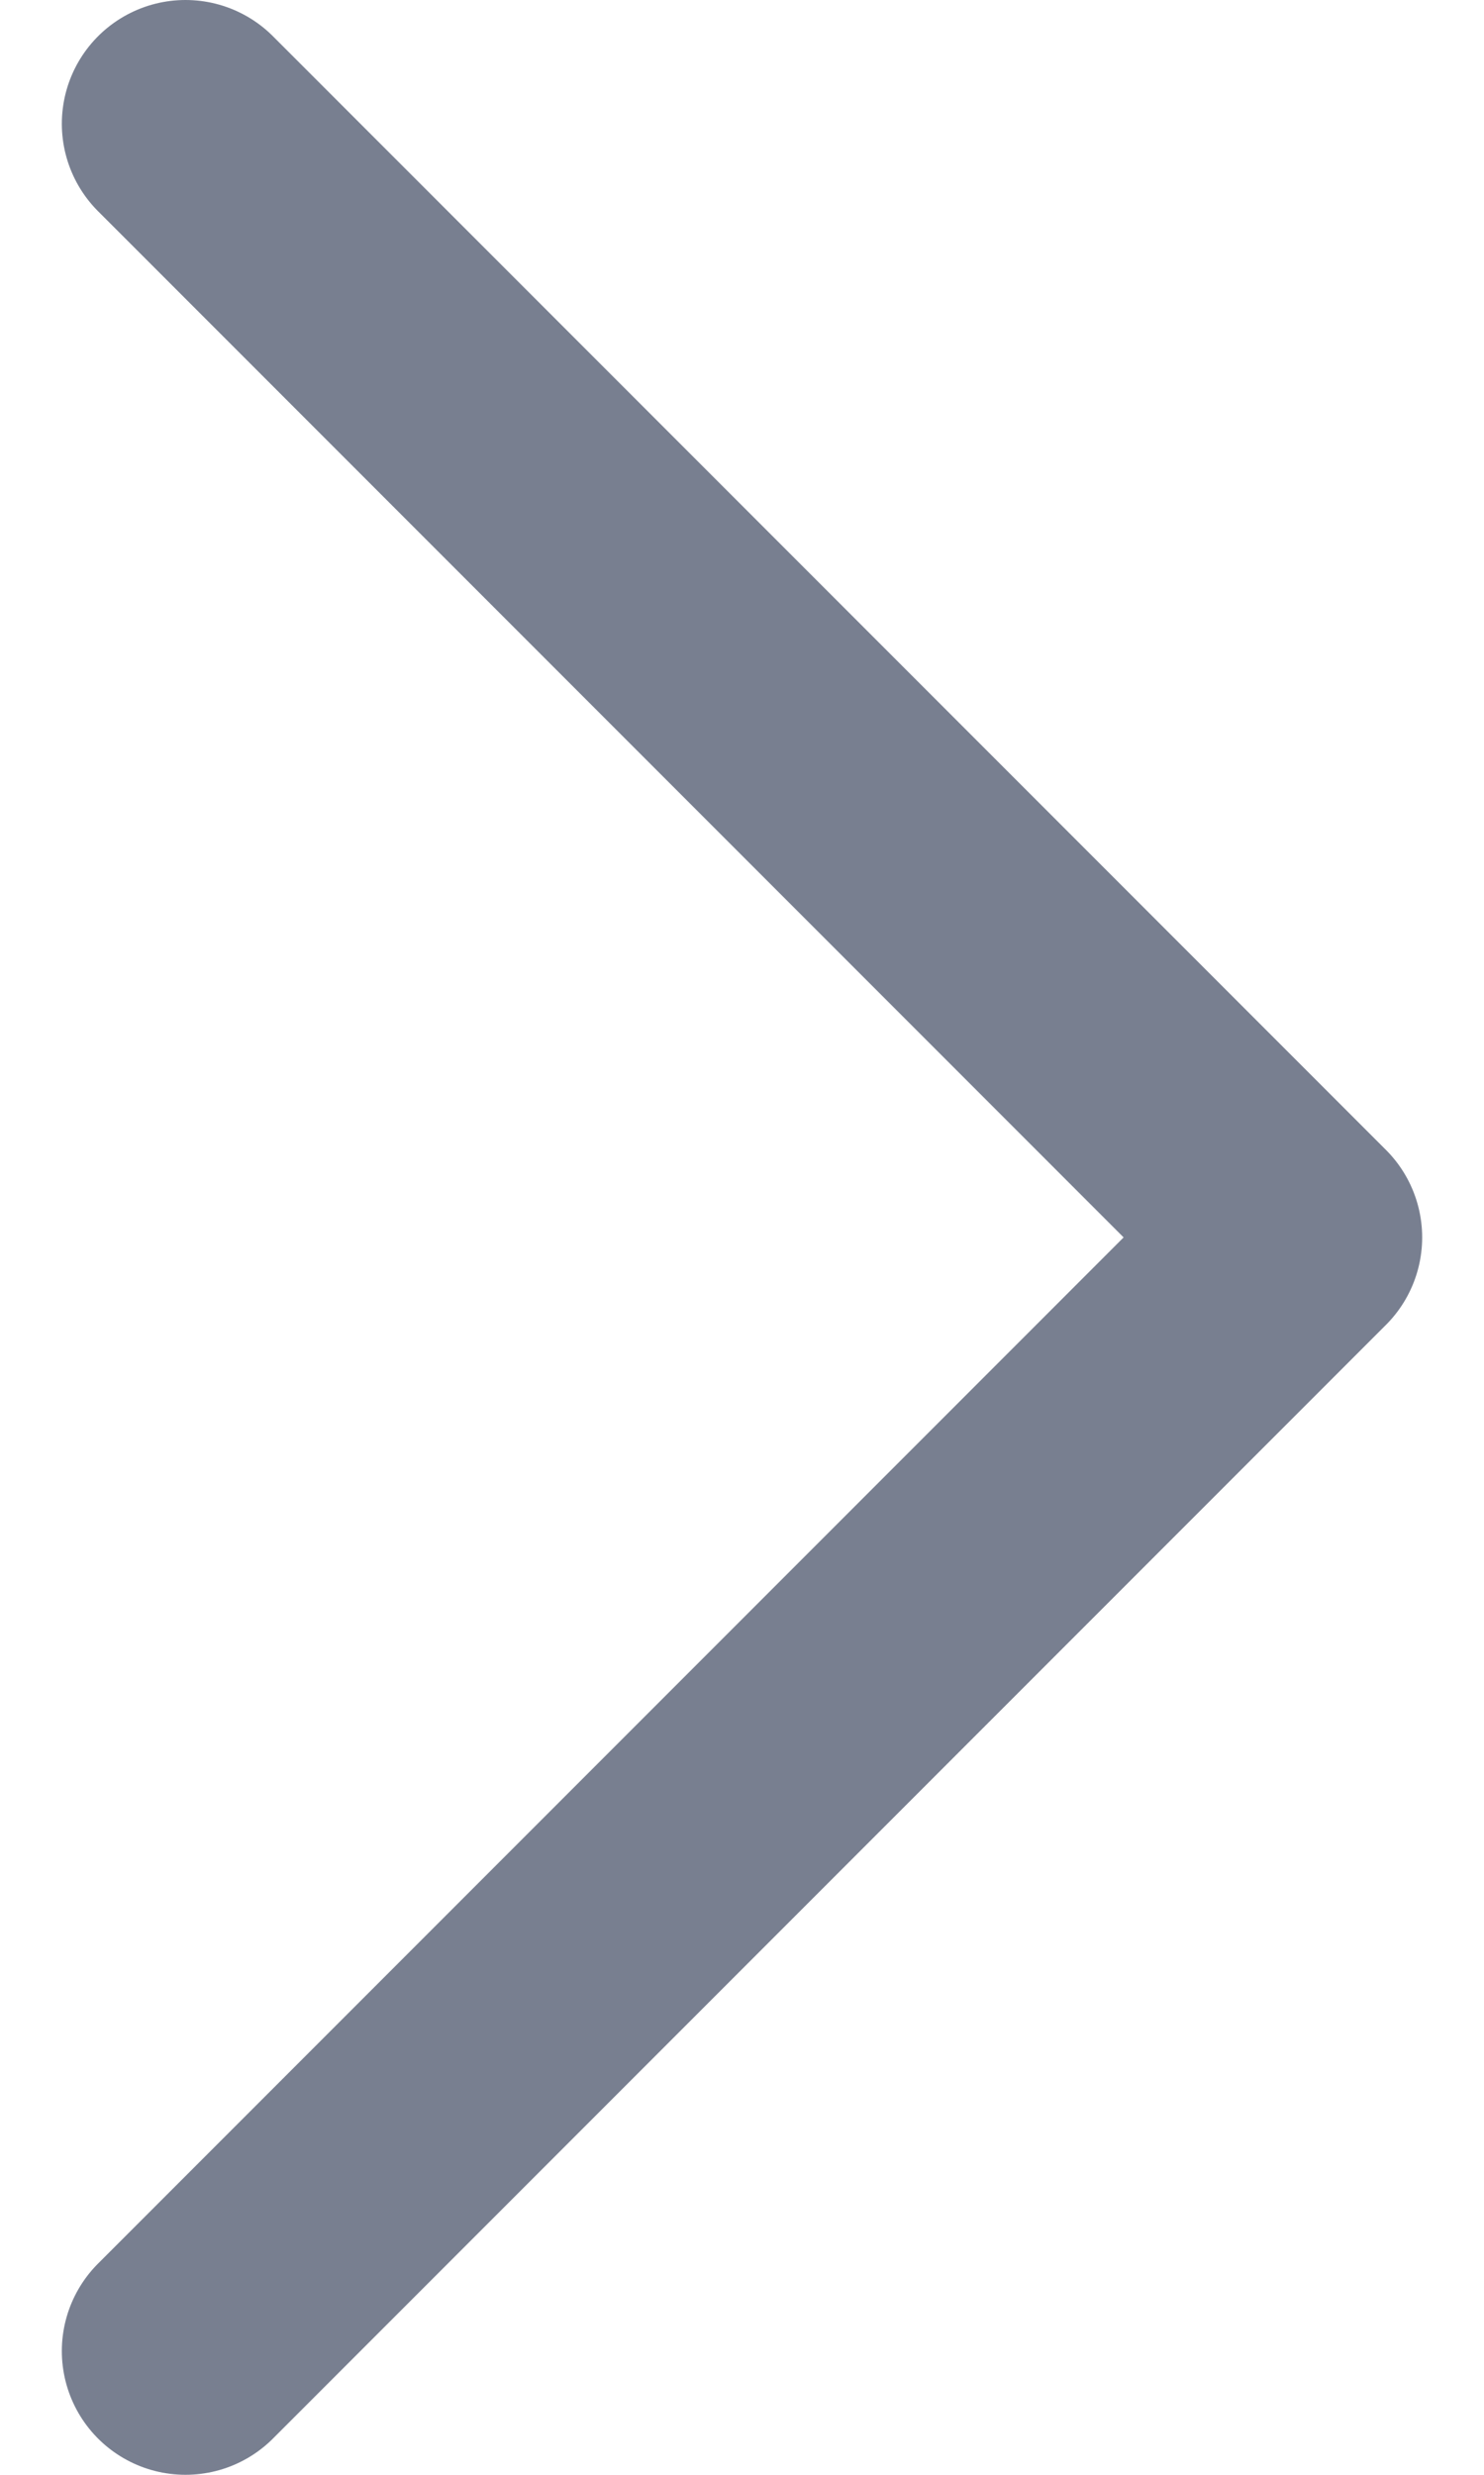 <svg width="6" height="10" viewBox="0 0 6 10" fill="none" xmlns="http://www.w3.org/2000/svg">
<path d="M0.75 0.5L5.25 5L0.75 9.5" stroke="#787F90" stroke-linecap="round" stroke-linejoin="round"/>
</svg>
